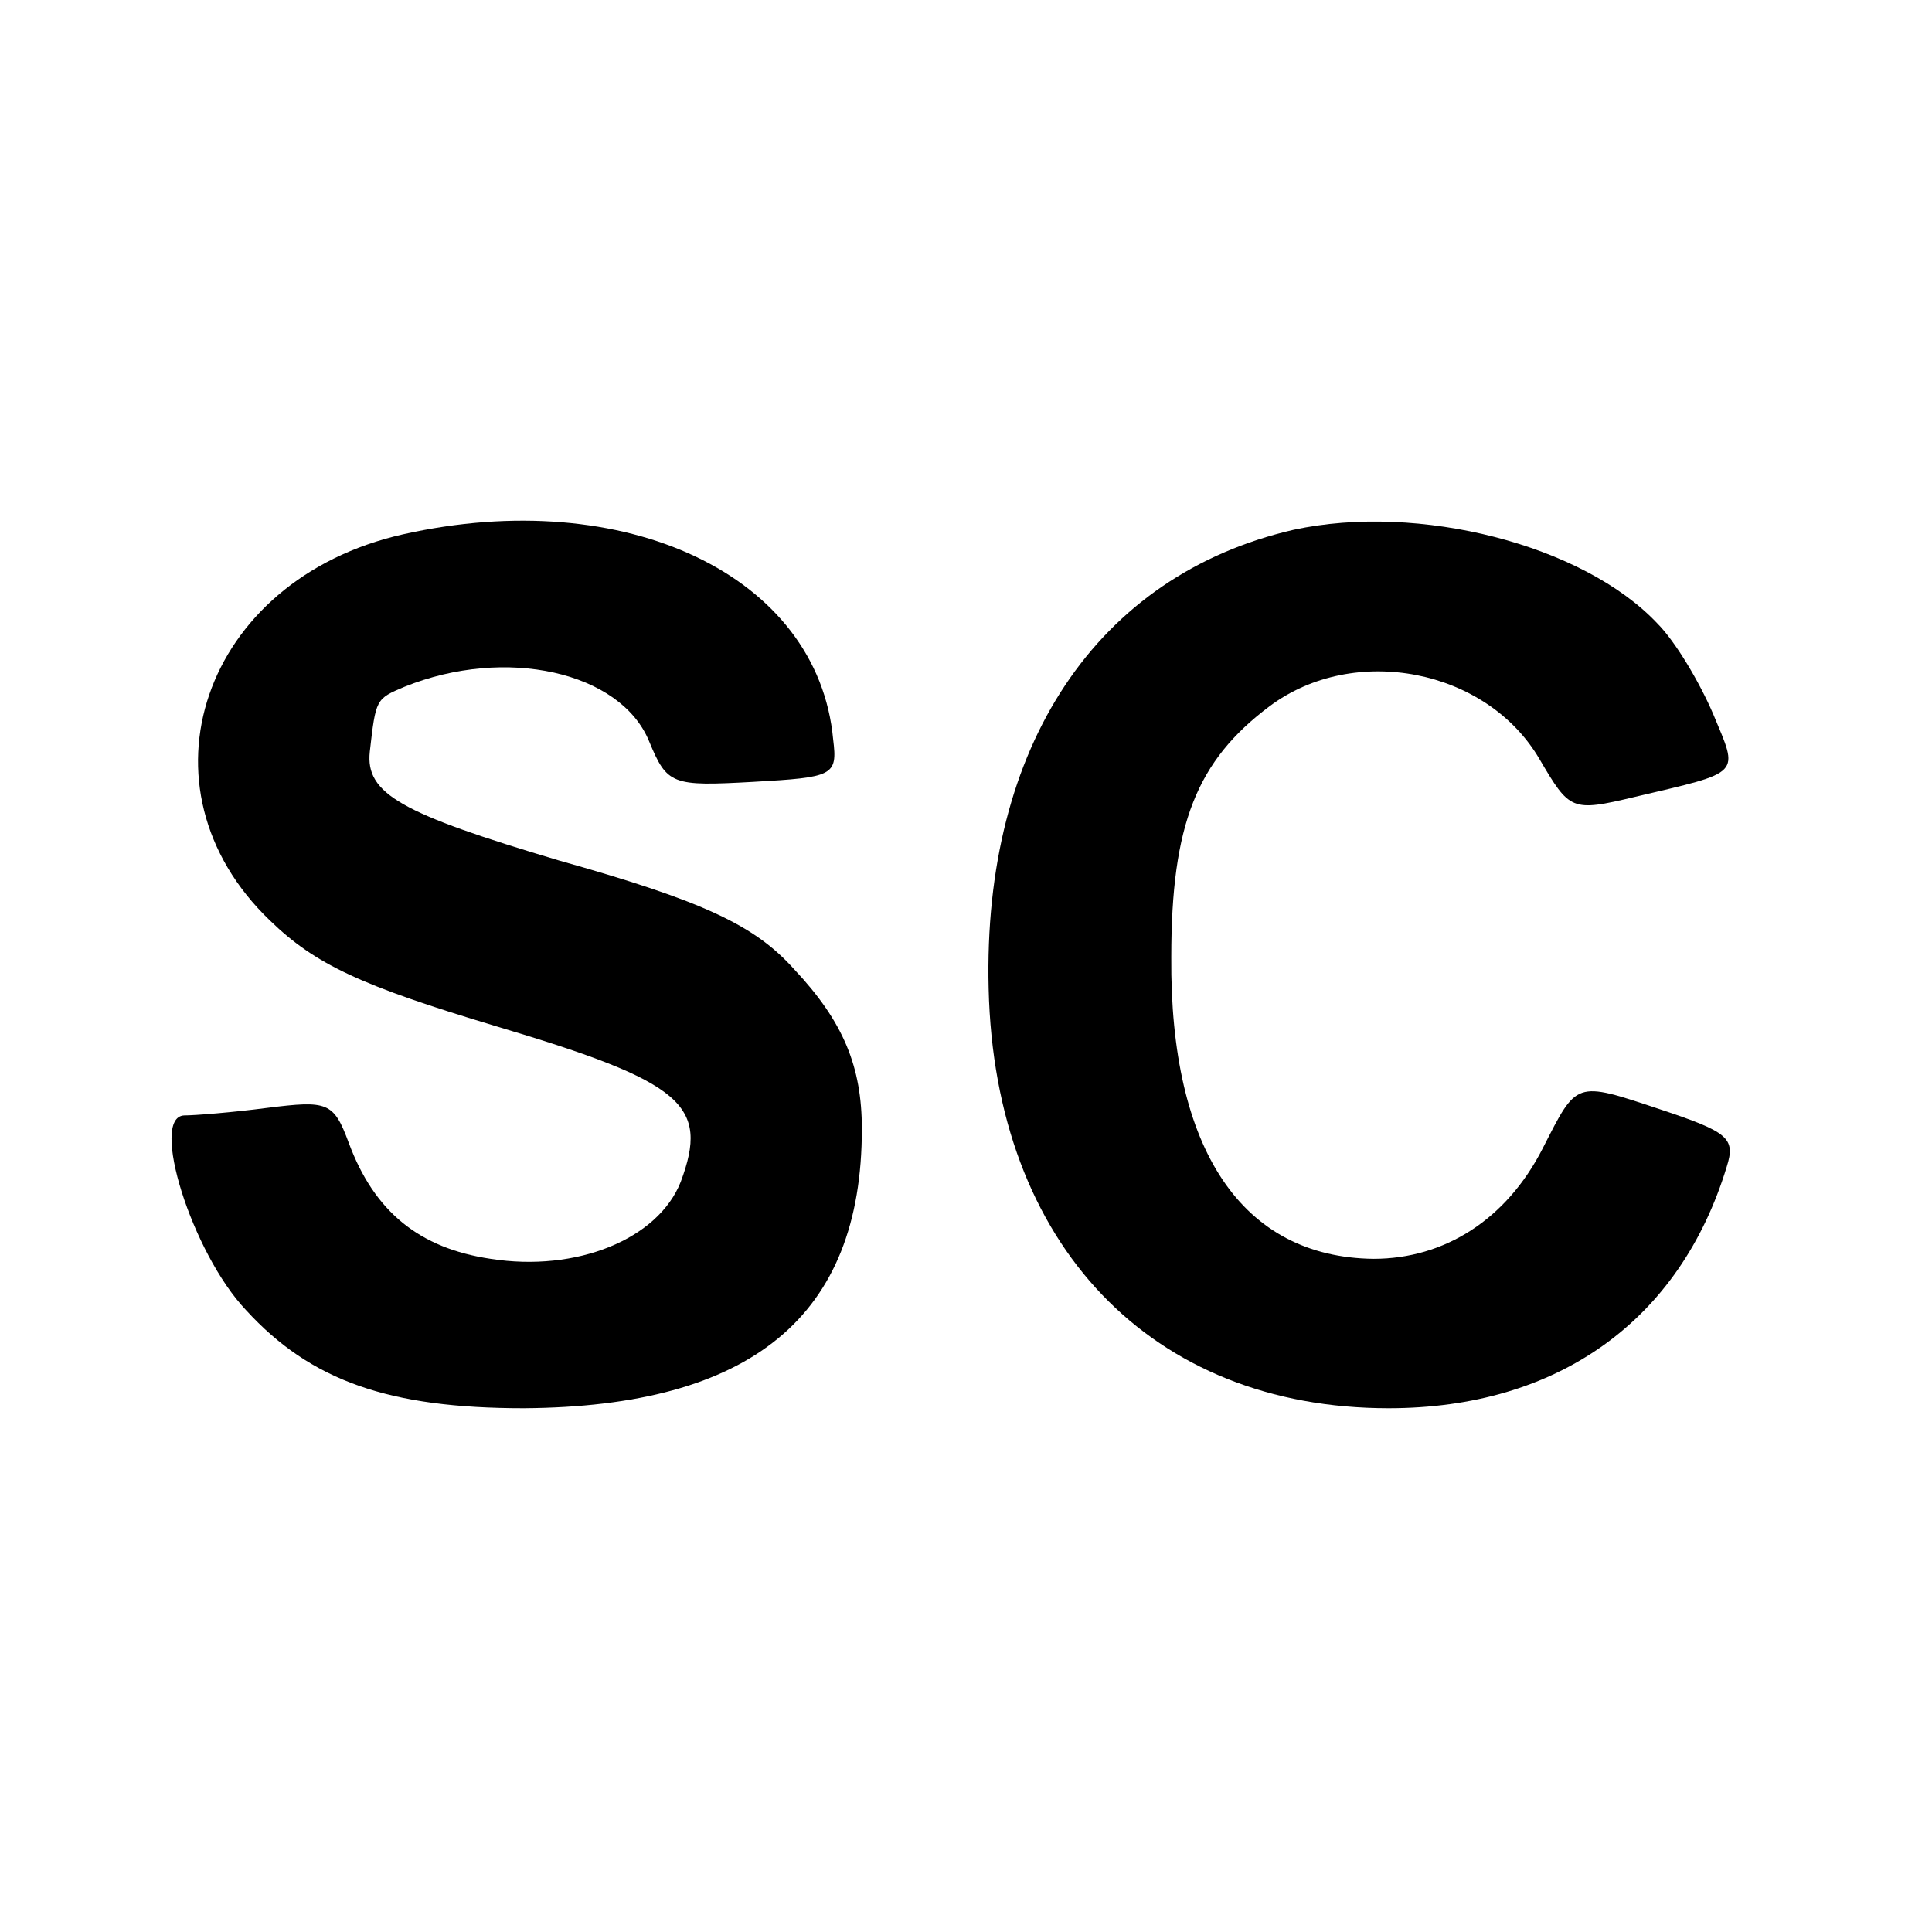 <?xml version="1.0" standalone="no"?>
<!DOCTYPE svg PUBLIC "-//W3C//DTD SVG 20010904//EN"
 "http://www.w3.org/TR/2001/REC-SVG-20010904/DTD/svg10.dtd">
<svg version="1.0" xmlns="http://www.w3.org/2000/svg"
 width="128pt" height="128pt" viewBox="0 0 128 128"
 preserveAspectRatio="xMidYMid meet">
<g transform="translate(0,128) scale(0.1,-0.1)"
fill="#000000" stroke="none">
<path d="M267 926 c-133 -30 -180 -168 -88 -256 30 -29 60 -43 150 -70 124
-37 141 -52 122 -103 -15 -38 -69 -60 -126 -51 -47 7 -77 31 -94 77 -10 27
-14 28 -54 23 -23 -3 -48 -5 -55 -5 -23 -1 5 -91 41 -129 43 -47 95 -65 184
-65 151 1 224 61 224 185 0 41 -12 71 -45 106 -26 29 -60 45 -156 72 -104 31
-128 44 -125 72 4 35 4 35 23 43 67 27 143 10 162 -36 12 -29 15 -30 69 -27
53 3 56 4 53 28 -10 109 -138 169 -285 136z"/>
<path d="M857 929 c-130 -30 -206 -143 -202 -304 4 -170 108 -278 265 -278
112 0 193 58 224 160 6 19 1 23 -44 38 -57 19 -55 19 -78 -26 -24 -47 -65 -73
-112 -73 -87 1 -135 72 -134 200 0 88 17 130 65 166 56 42 144 25 179 -35 20
-34 21 -35 63 -25 72 17 69 14 52 55 -9 21 -25 48 -37 60 -49 52 -158 80 -241
62z"/>
</g>
</svg>

